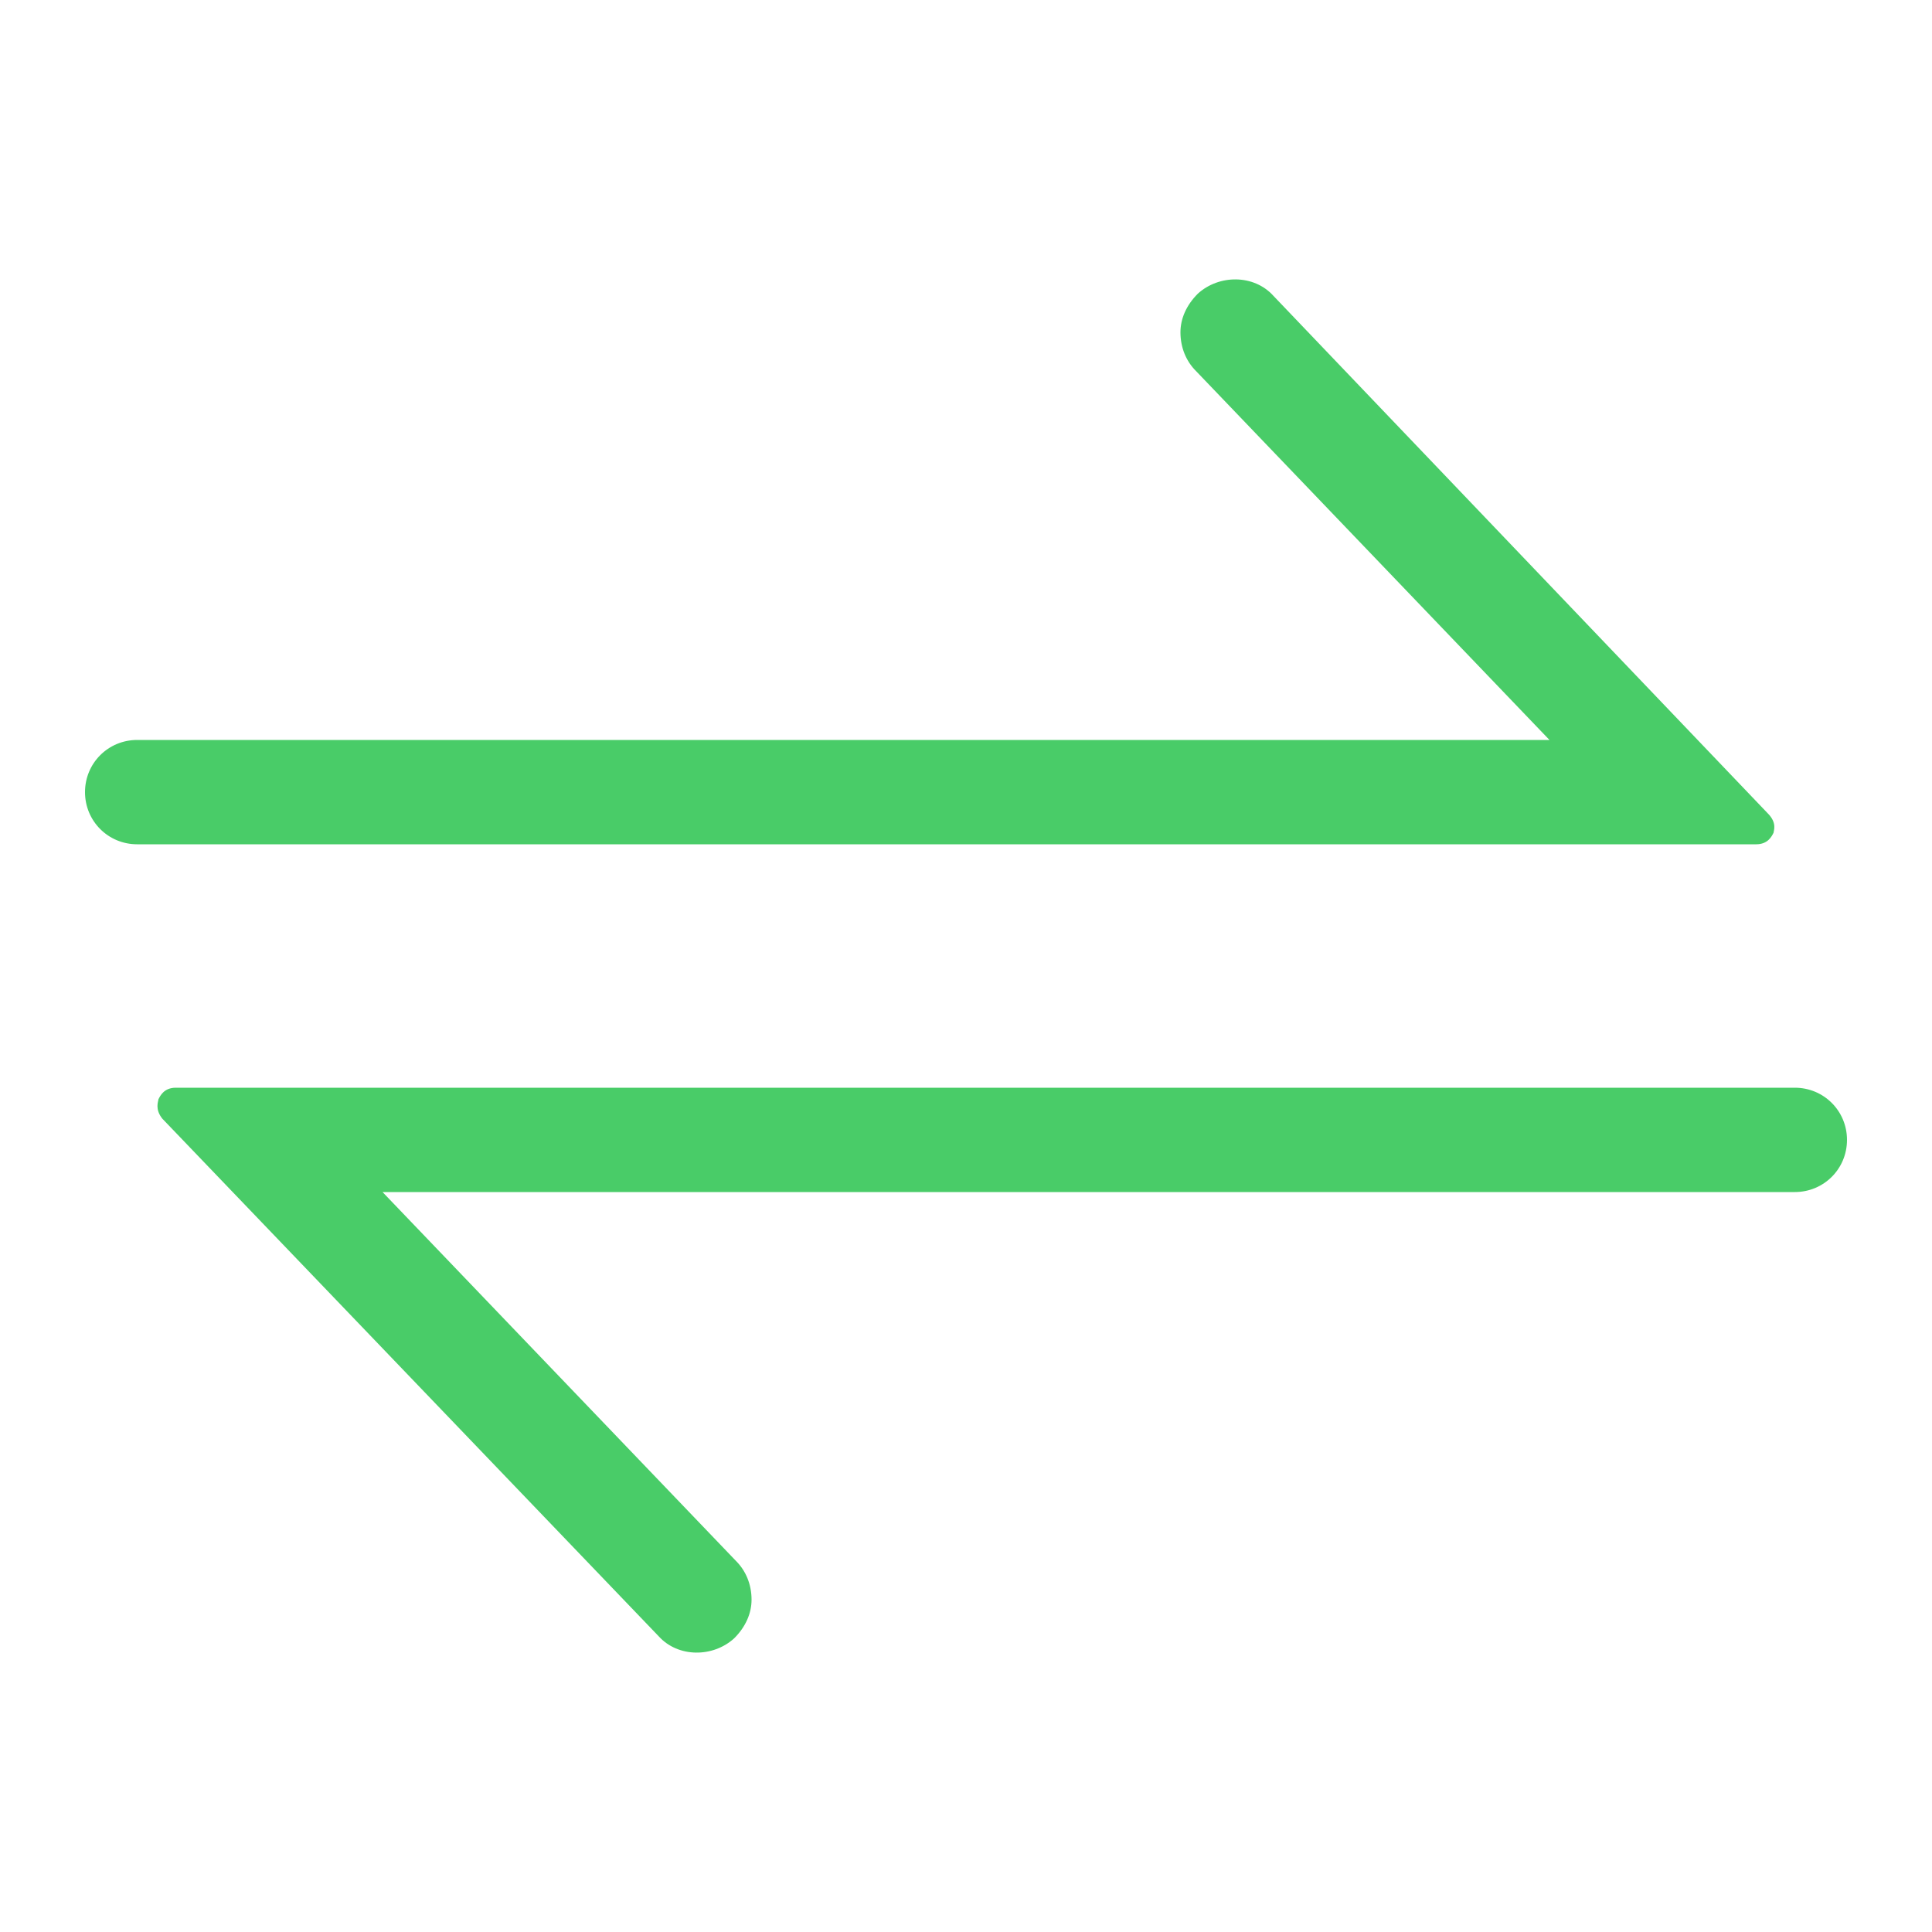 <?xml version="1.0" encoding="utf-8"?>
<!-- Generator: Adobe Illustrator 24.3.0, SVG Export Plug-In . SVG Version: 6.00 Build 0)  -->
<svg version="1.1" id="Layer_1" xmlns="http://www.w3.org/2000/svg" xmlns:xlink="http://www.w3.org/1999/xlink" x="0px" y="0px"
	 viewBox="0 0 100 100" style="enable-background:new 0 0 100 100;" xml:space="preserve">
<style type="text/css">
	.st0{fill:#49CC68;}
</style>
<g>
	<g>
		<g>
			<g>
				<path class="st0" d="M91.8,43.1L91.8,43.1c-0.1,0.2-0.3,0.6-0.9,0.6H7.1c-1.5,0-2.7-1.2-2.7-2.7s1.2-2.7,2.7-2.7h73.1L61.9,19.2
					c-0.5-0.5-0.8-1.2-0.8-2c0-0.7,0.3-1.4,0.9-2c1.1-1,2.9-1,3.9,0.1l25.6,26.8C92,42.6,91.8,43,91.8,43.1z"/>
			</g>
		</g>
		<g>
			<g>
				<path class="st0" d="M95.6,59c0,1.5-1.2,2.7-2.7,2.7H19.8l18.3,19.1c0.5,0.5,0.8,1.2,0.8,2c0,0.7-0.3,1.4-0.9,2
					c-1.1,1-2.9,1-3.9-0.1L8.4,57.9c-0.4-0.5-0.2-0.9-0.2-1c0.1-0.2,0.3-0.6,0.9-0.6h83.8C94.4,56.3,95.6,57.5,95.6,59z"/>
			</g>
		</g>
	</g>
</g>
</svg>

